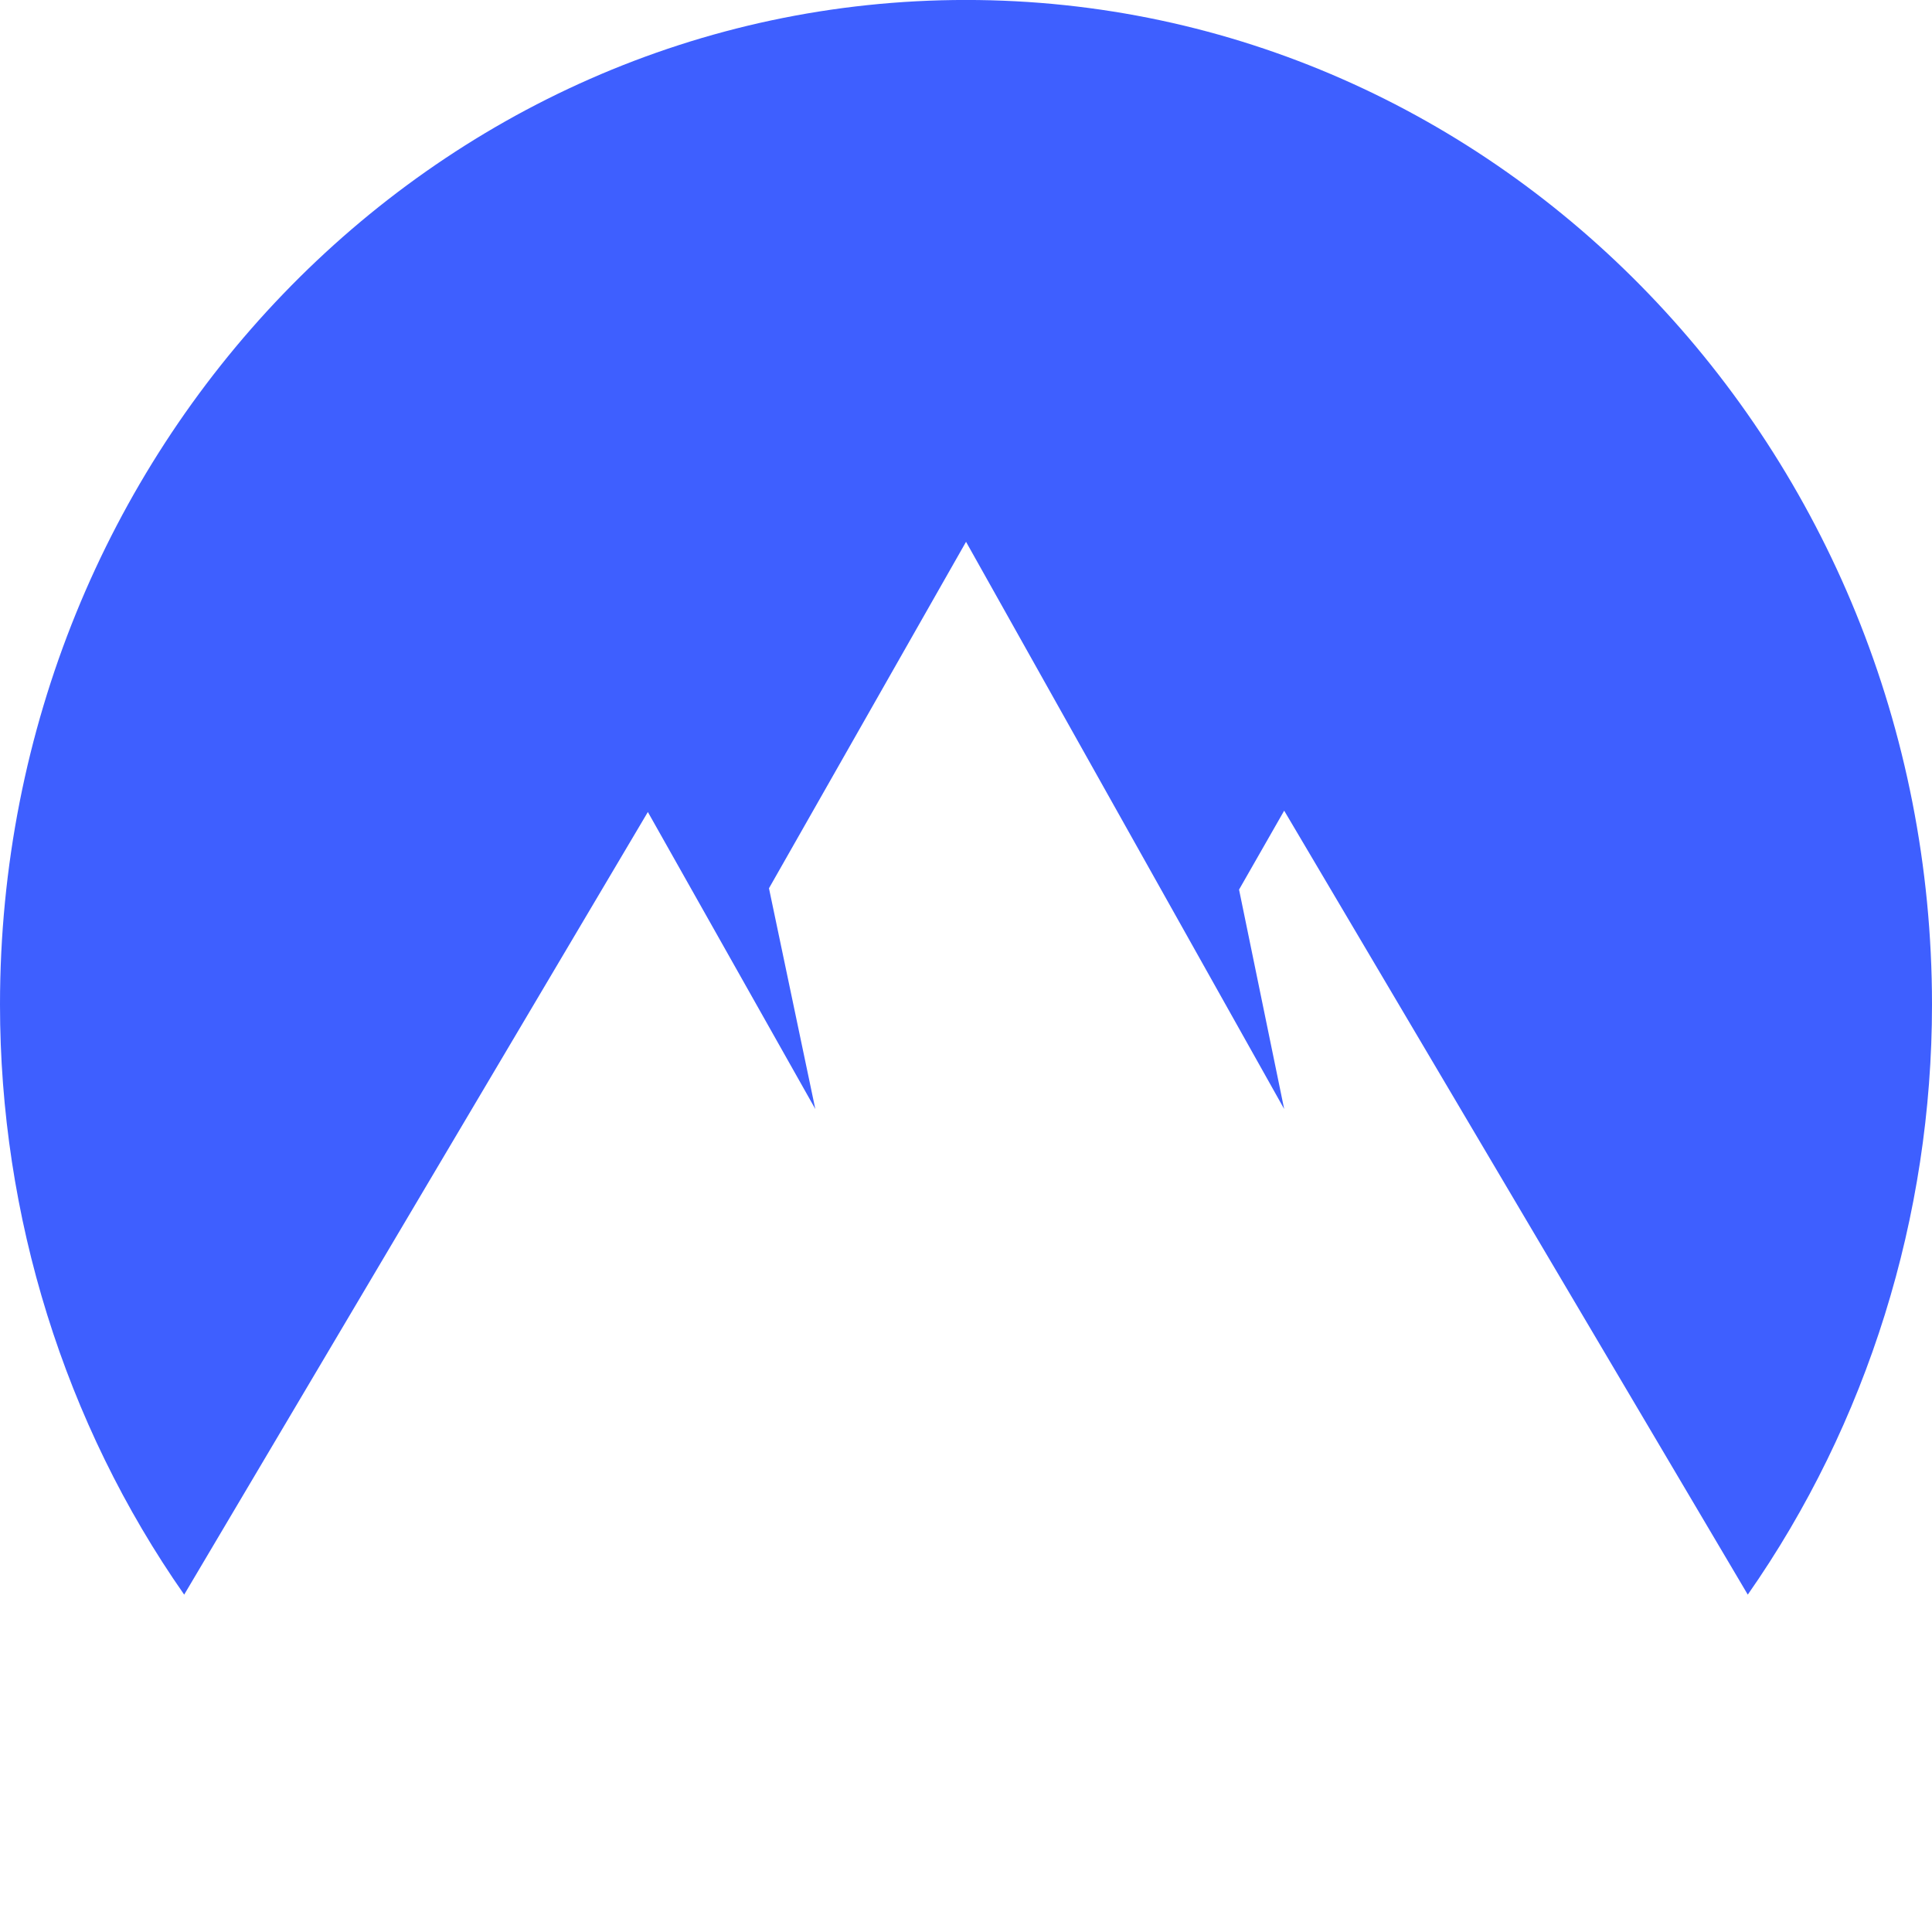 <?xml version="1.0" encoding="UTF-8"?> <svg xmlns="http://www.w3.org/2000/svg" fill="none" height="48" viewBox="0 0 48 48" width="48"><path clip-rule="evenodd" d="m4.576 39.618c-2.976-4.254-4.576-9.406-4.576-14.658 0-13.792 10.751-24.961 24-24.961 13.247 0 24 11.167 24 24.961 0 5.252-1.601 10.404-4.577 14.658l-11.518-19.477-1.121 1.961 1.121 5.451-7.904-14.092-4.896 8.608 1.151 5.484-4.16-7.379z" fill="#3e5fff" fill-rule="evenodd"></path></svg> 